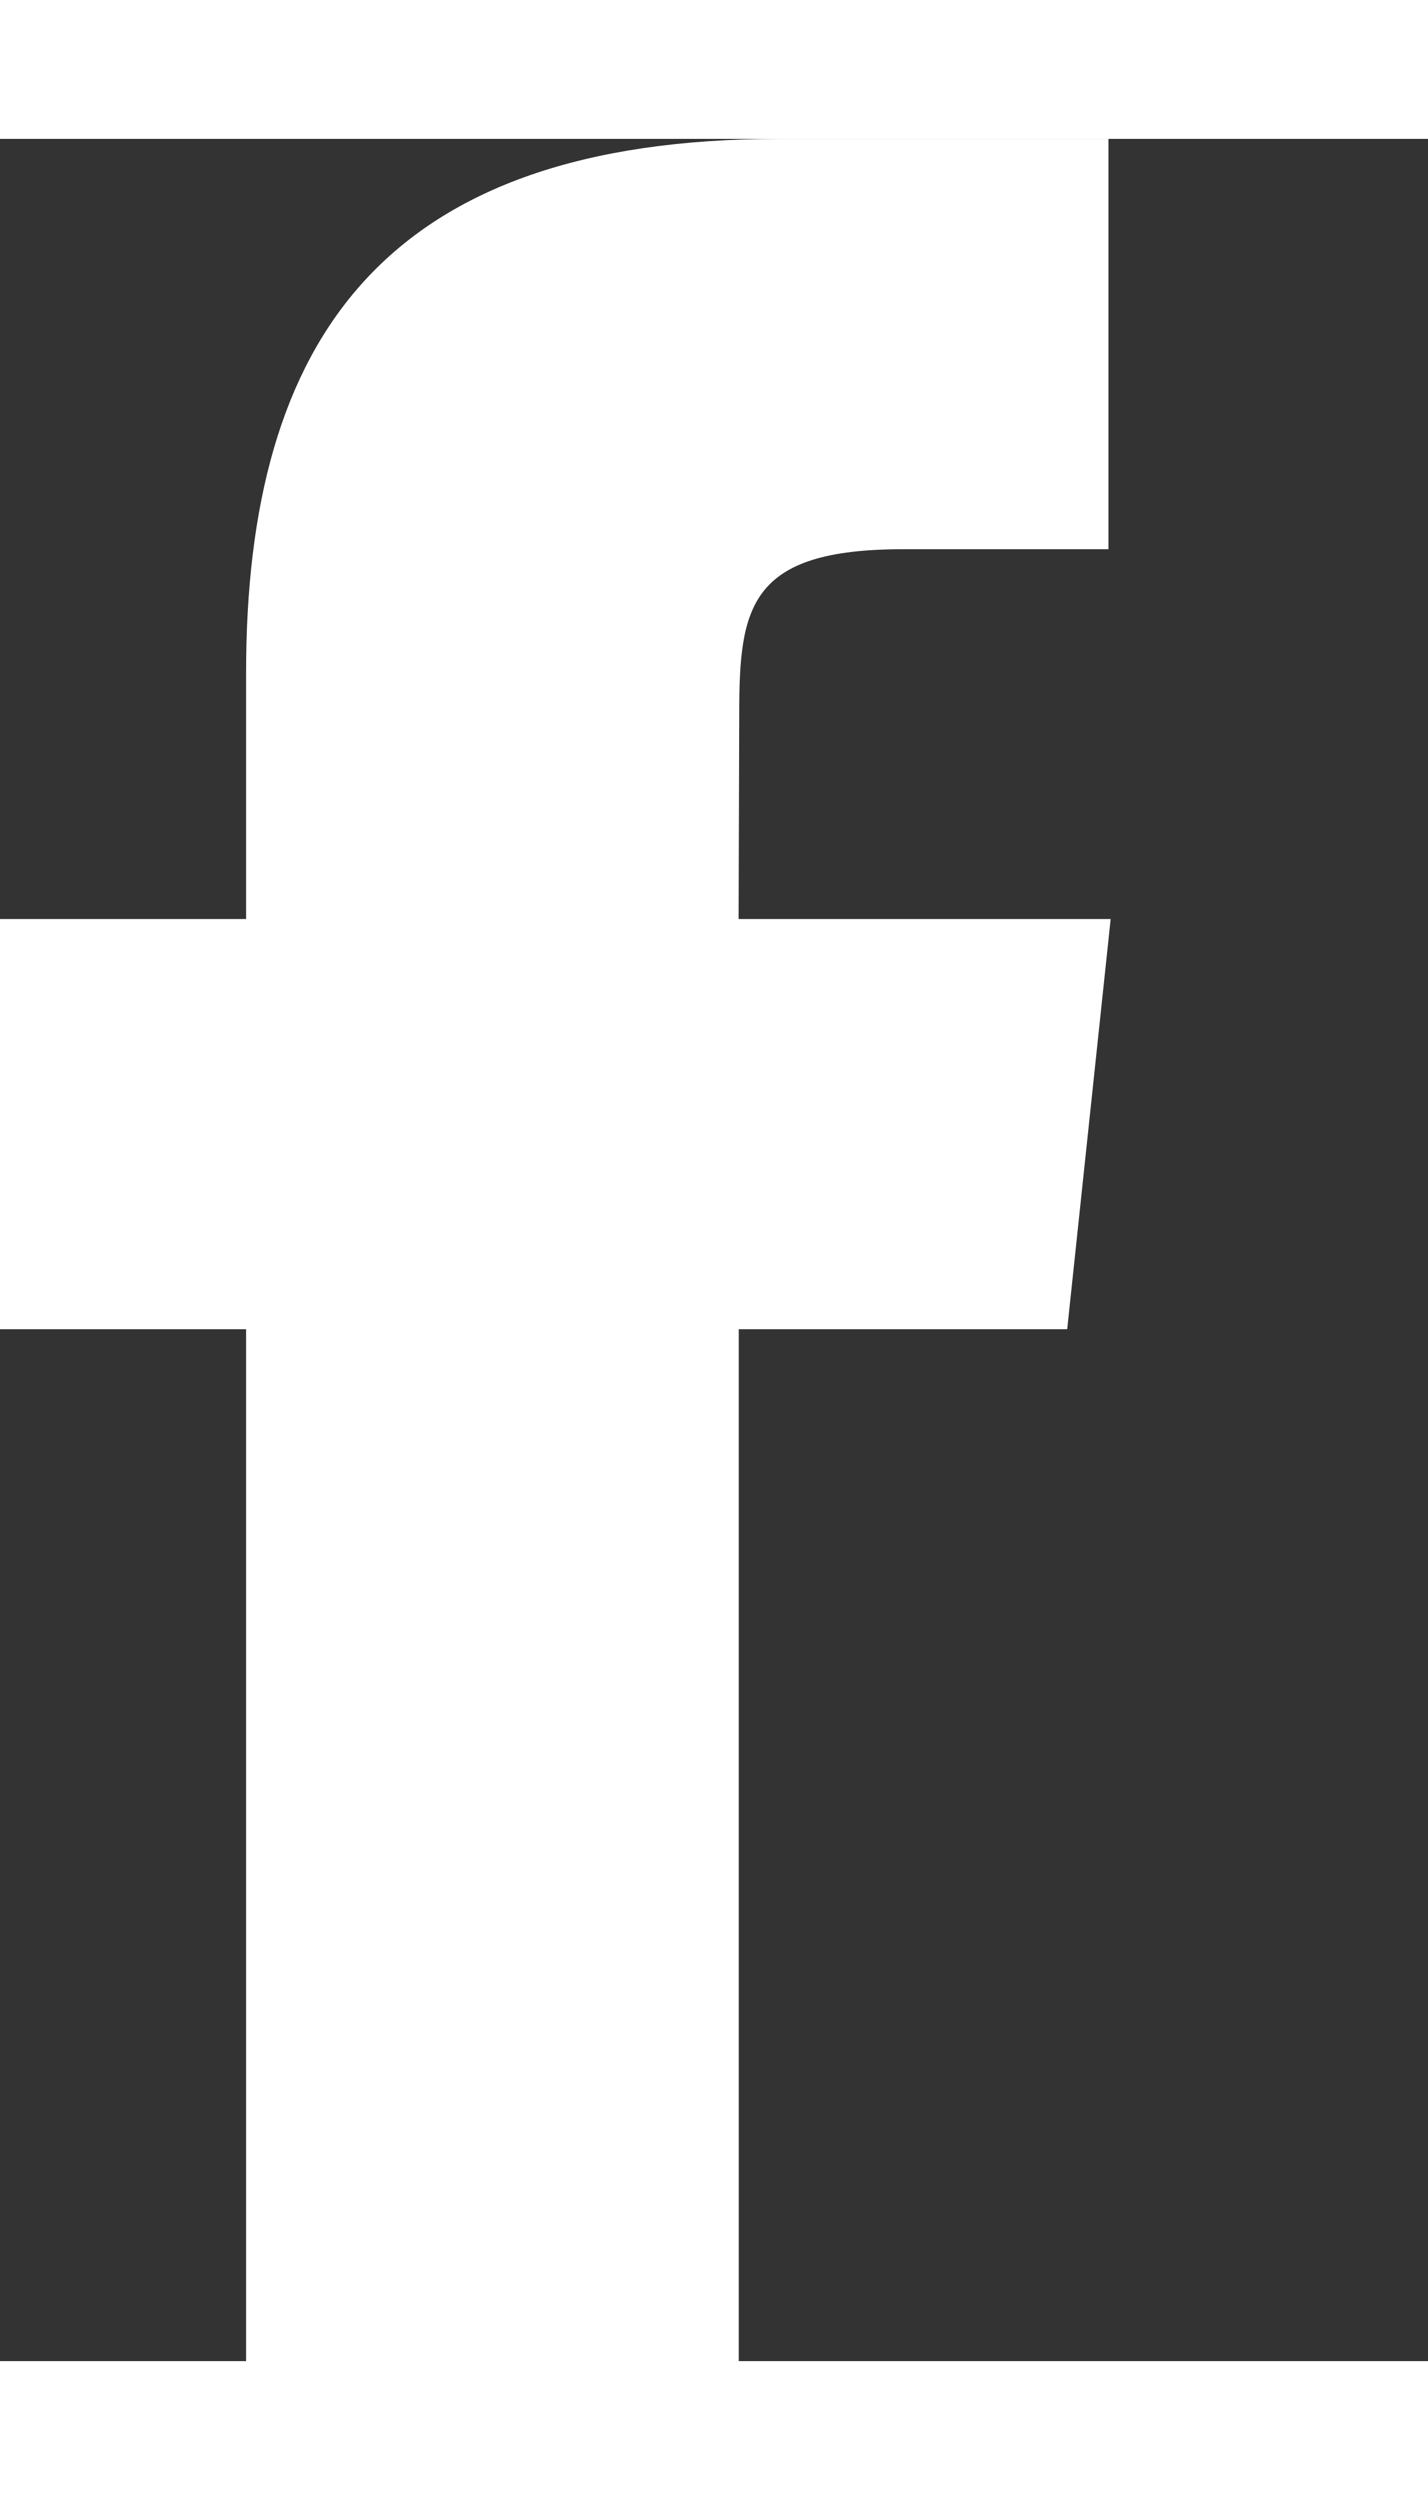 <?xml version="1.0" encoding="utf-8"?>
<svg width="20px" height="35px" id="svg-facebook"  viewBox="0 0 9 14"  version="1.1" xmlns:xlink="http://www.w3.org/1999/xlink" xmlns="http://www.w3.org/2000/svg">
<rect x="0" y="0" width="9" height="14" fill="#333333" stroke="none"/>
<path d="M4.655 15H1.551V7.499H0V4.915h1.551V3.363C1.551 1.254 2.427 0 4.915 0h2.071v2.585H5.692c-.97 0-1.033.362-1.033 1.036l-.004 1.294H7l-.274 2.584h-2.07V15z" fill-rule="evenodd" fill="#fff"></path>
</svg>